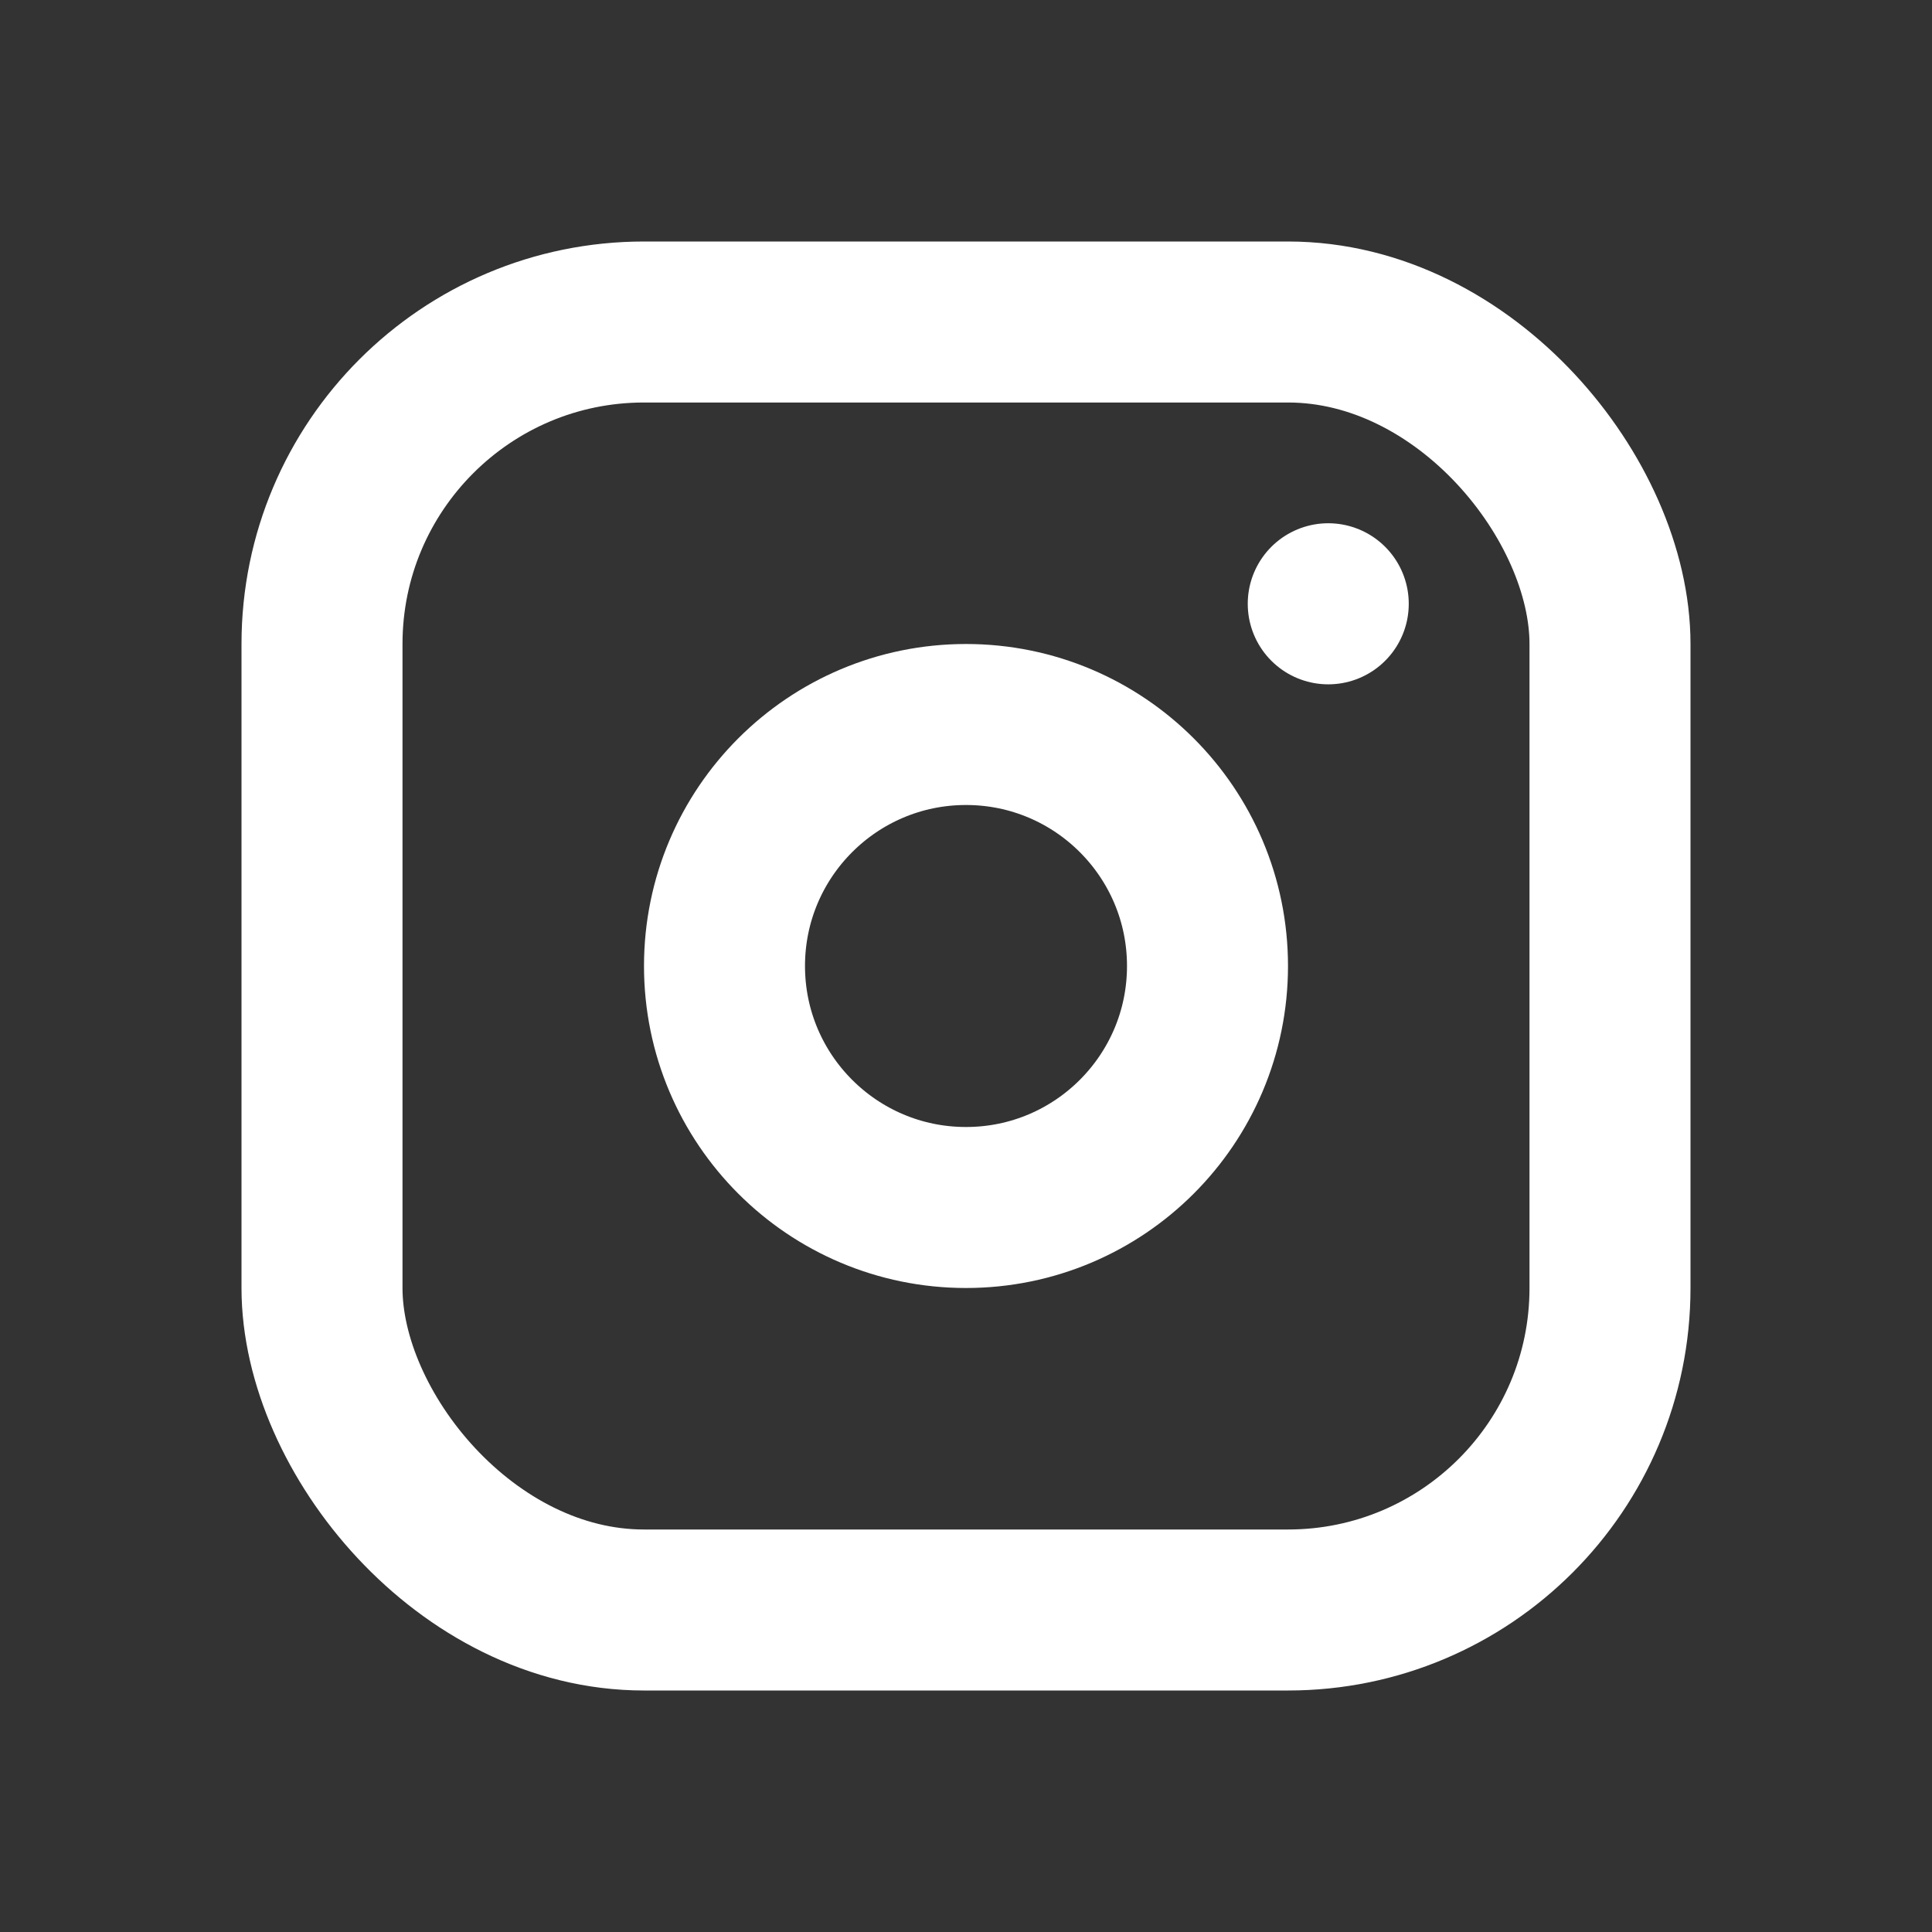 <svg id="tabler-icon-brand-instagram" xmlns="http://www.w3.org/2000/svg" width="24" height="24" viewBox="0 0 24 24">
  <rect x="0" y="0" width="24" height="24" fill="#333333" stroke="none"/>
  <path id="Path_28" data-name="Path 28" d="M0,0H24V24H0Z" fill="none"/>
  <rect id="Rectangle_37" data-name="Rectangle 37" width="16" height="16" rx="4" transform="translate(4 4)" fill="none" stroke="#fff" stroke-linecap="round" stroke-linejoin="round" stroke-width="2"/>
  <circle id="Ellipse_1" data-name="Ellipse 1" cx="3" cy="3" r="3" transform="translate(9 9)" fill="none" stroke="#fff" stroke-linecap="round" stroke-linejoin="round" stroke-width="2"/>
  <line id="Line_4" data-name="Line 4" y2="0.001" transform="translate(16.5 7.5)" fill="none" stroke="#fff" stroke-linecap="round" stroke-linejoin="round" stroke-width="2"/>
</svg>
